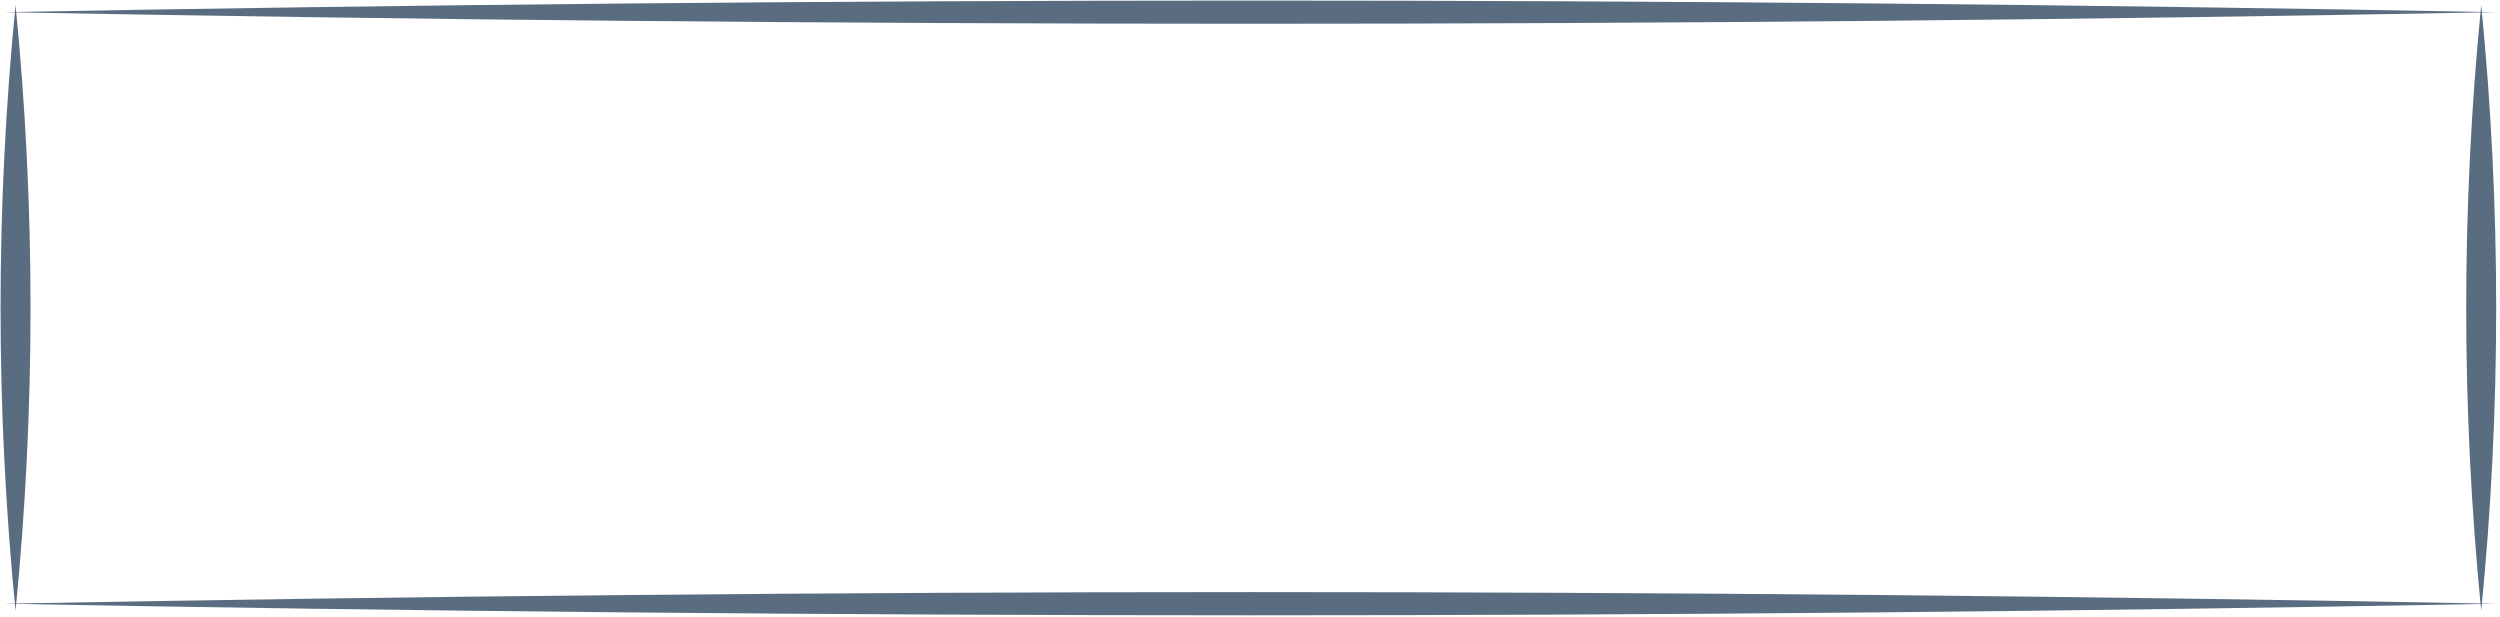 <?xml version="1.0" encoding="UTF-8"?> <svg xmlns="http://www.w3.org/2000/svg" width="571" height="141" viewBox="0 0 571 141" fill="none"> <path d="M0.844 2.781C189.774 -0.738 381.136 -0.769 570.052 2.781C381.136 6.32 189.774 6.299 0.844 2.781Z" fill="#596C80"></path> <path d="M0.844 137.887C189.774 134.368 381.136 134.337 570.052 137.887C381.136 141.436 189.774 141.405 0.844 137.887Z" fill="#596C80"></path> <path d="M3.554 1.159C8.11 47.206 8.11 93.457 3.554 139.504C-1.014 93.458 -1.014 47.206 3.554 1.159V1.159Z" fill="#596C80"></path> <path d="M566.707 1.159C571.268 47.206 571.268 93.457 566.707 139.504C562.145 93.457 562.145 47.206 566.707 1.159V1.159Z" fill="#596C80"></path> </svg> 